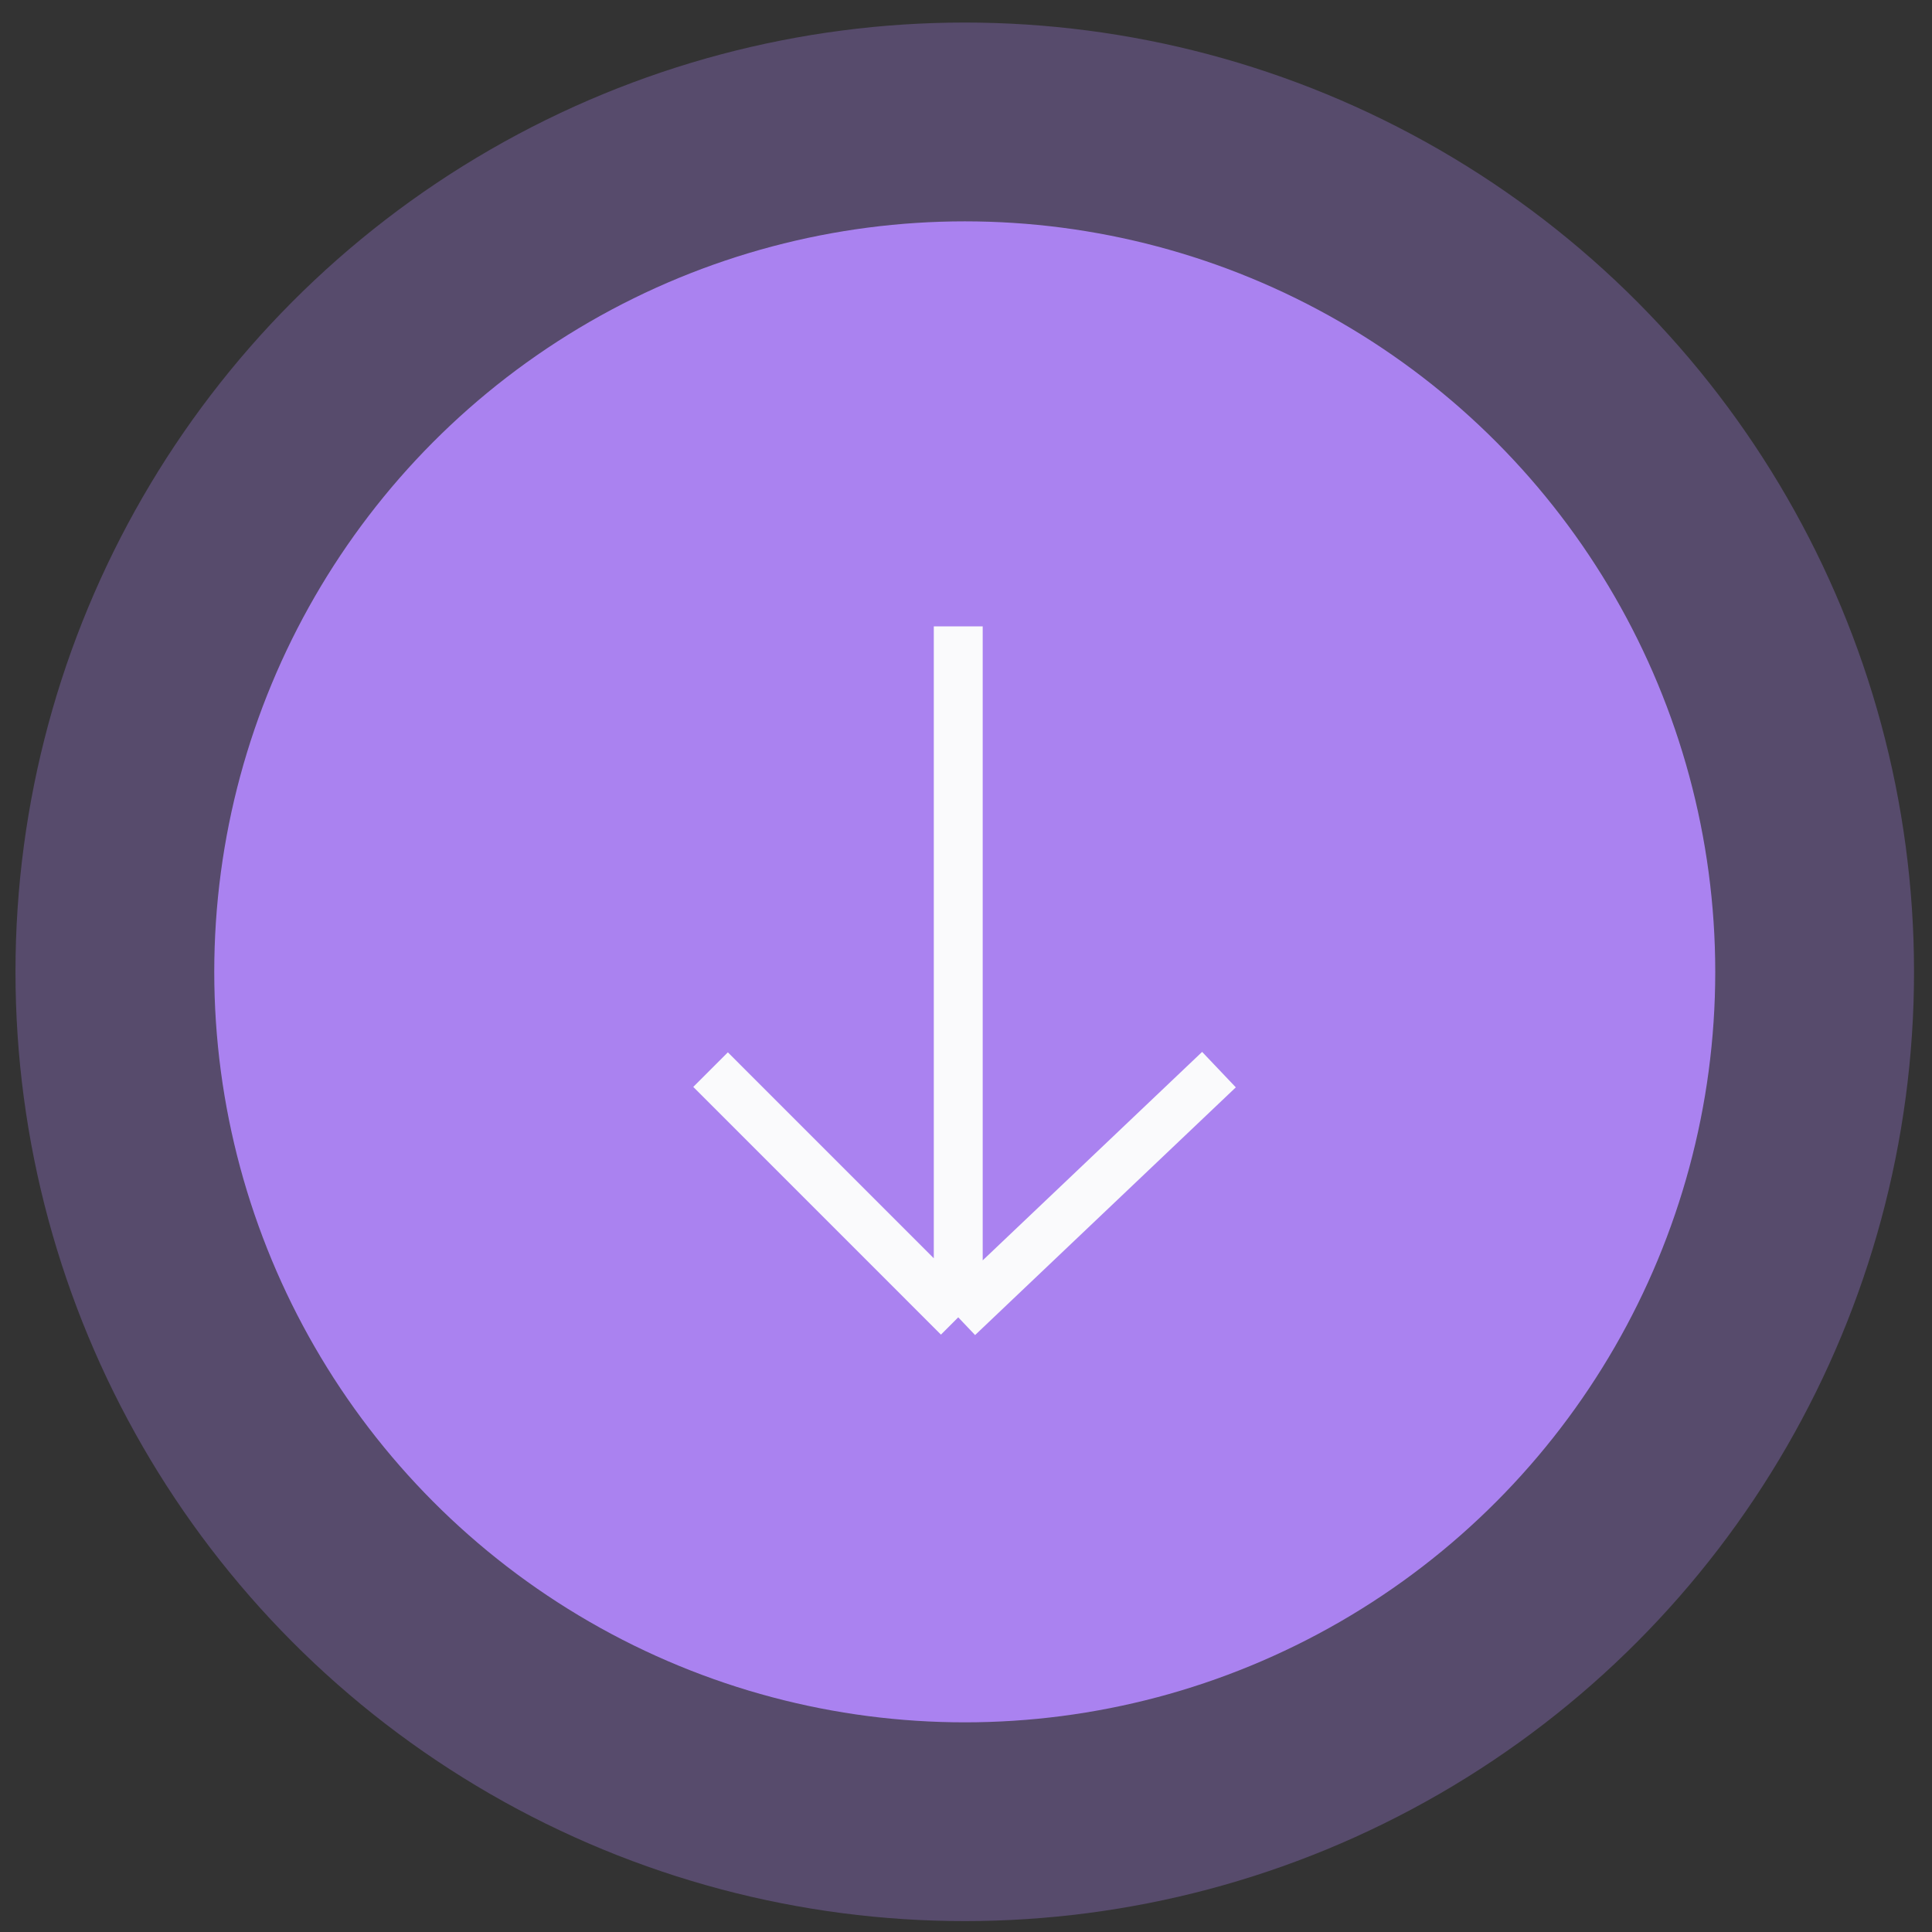 <svg width="79" height="79" viewBox="0 0 79 79" fill="none" xmlns="http://www.w3.org/2000/svg">
<rect x="0" y="0" width="79" height="79" fill="#333333" stroke="none"/>
<circle cx="39.449" cy="39.739" r="30.688" fill="#AA82F0"/>
<circle opacity="0.3" cx="39.449" cy="39.738" r="38.816" fill="#AA82F0"/>
<path d="M39.183 25.613V53.866M39.183 53.866L49.844 43.737M39.183 53.866L29.055 43.737" stroke="#FAFAFC" stroke-width="2"/>
</svg>
